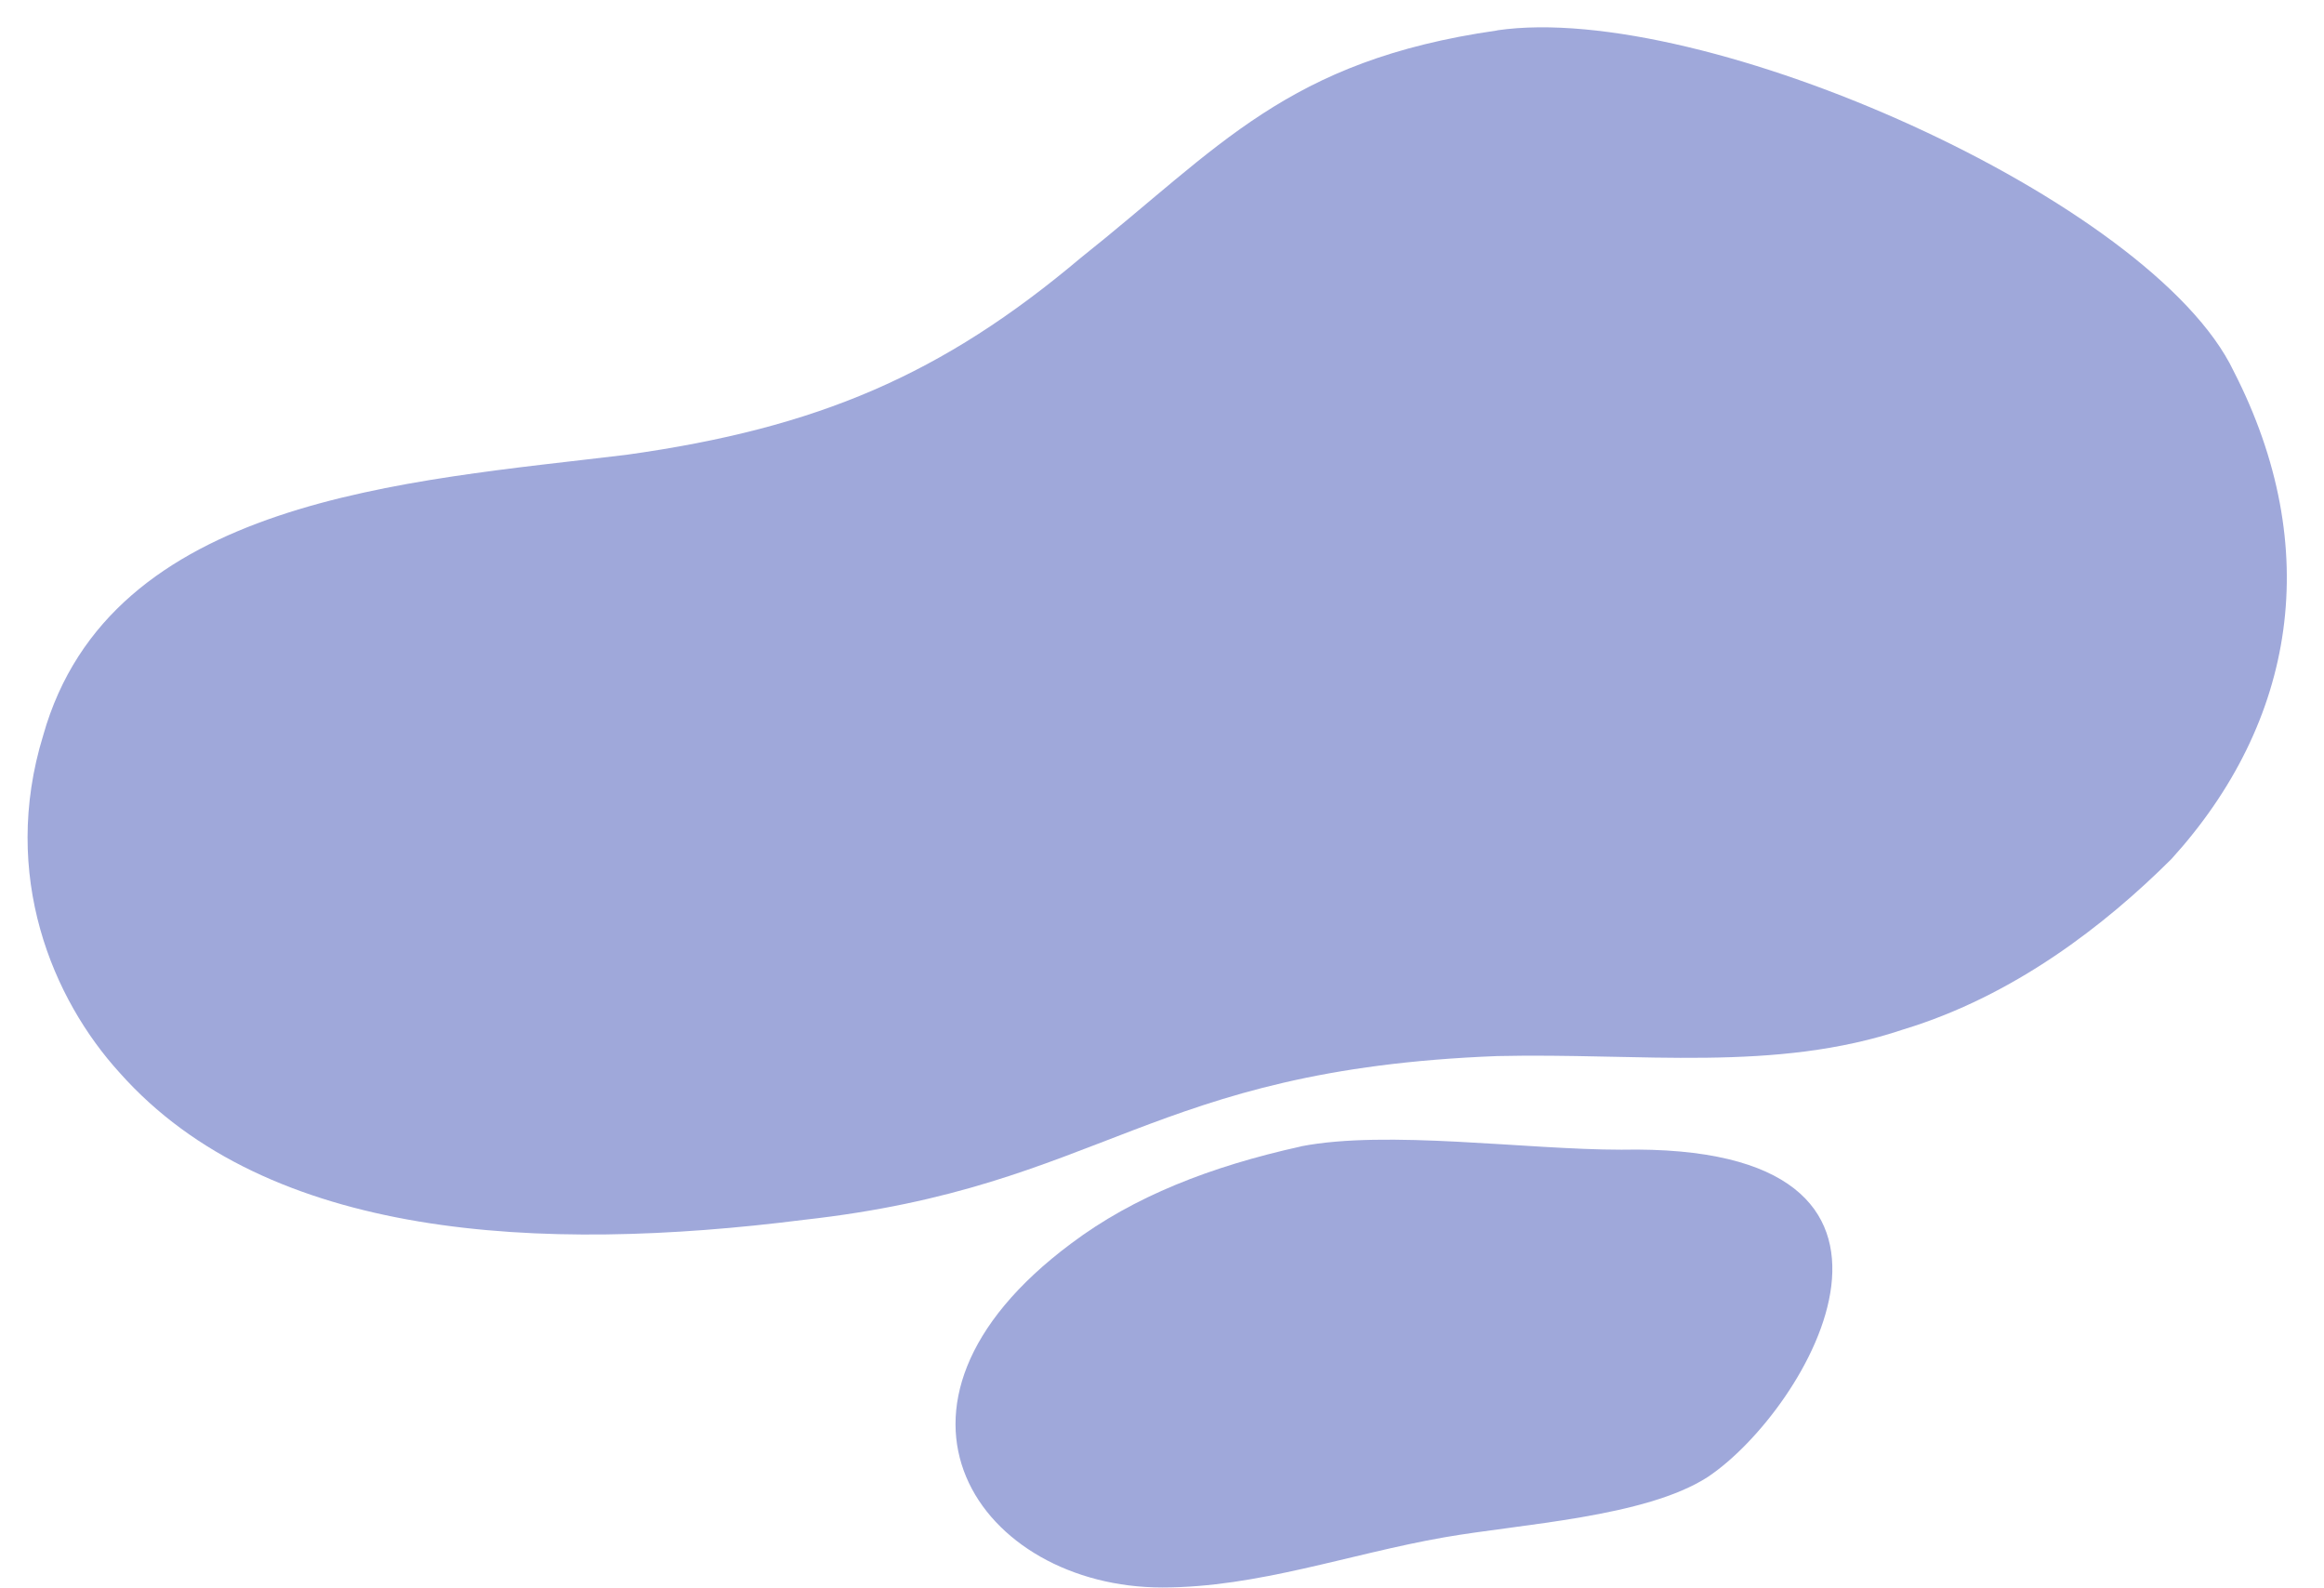 <?xml version="1.0" encoding="UTF-8"?><svg xmlns="http://www.w3.org/2000/svg" xmlns:xlink="http://www.w3.org/1999/xlink" clip-rule="evenodd" fill-rule="evenodd" height="127.2" image-rendering="optimizeQuality" preserveAspectRatio="xMidYMid meet" shape-rendering="geometricPrecision" text-rendering="geometricPrecision" version="1.0" viewBox="-2.2 -2.2 186.2 127.2" width="186.2" zoomAndPan="magnify"><g fill="#9fa8da" id="change1_1"><path d="M117.75 0.24c-16.86,2.41 -22.23,9.37 -33.34,18.2 -11.11,9.37 -21.08,13.65 -36.4,15.79 -17.63,2.14 -41.39,3.48 -46.75,22.48 -3.45,11.24 0.77,21.15 6.13,27.03 11.88,13.38 33.72,14.45 54.8,11.78 24.14,-2.68 27.59,-12.04 55.56,-13.12 11.5,-0.27 22.23,1.34 32.57,-2.14 8.81,-2.68 16.09,-8.3 21.46,-13.65 9.96,-10.97 12.26,-24.89 4.98,-39.08 -6.51,-13.65 -42.54,-29.71 -59.01,-27.3z"/><path d="M102.03 89.64c-7.28,1.61 -13.41,4.02 -18.39,7.76 -17.63,13.12 -7.28,27.57 7.28,27.57 7.66,0 14.94,-2.68 22.61,-4.02 6.13,-1.07 16.09,-1.61 21.08,-4.82 8.05,-5.35 20.69,-26.77 -6.9,-26.23 -7.66,0 -18.78,-1.61 -25.67,-0.27z"/></g></svg>